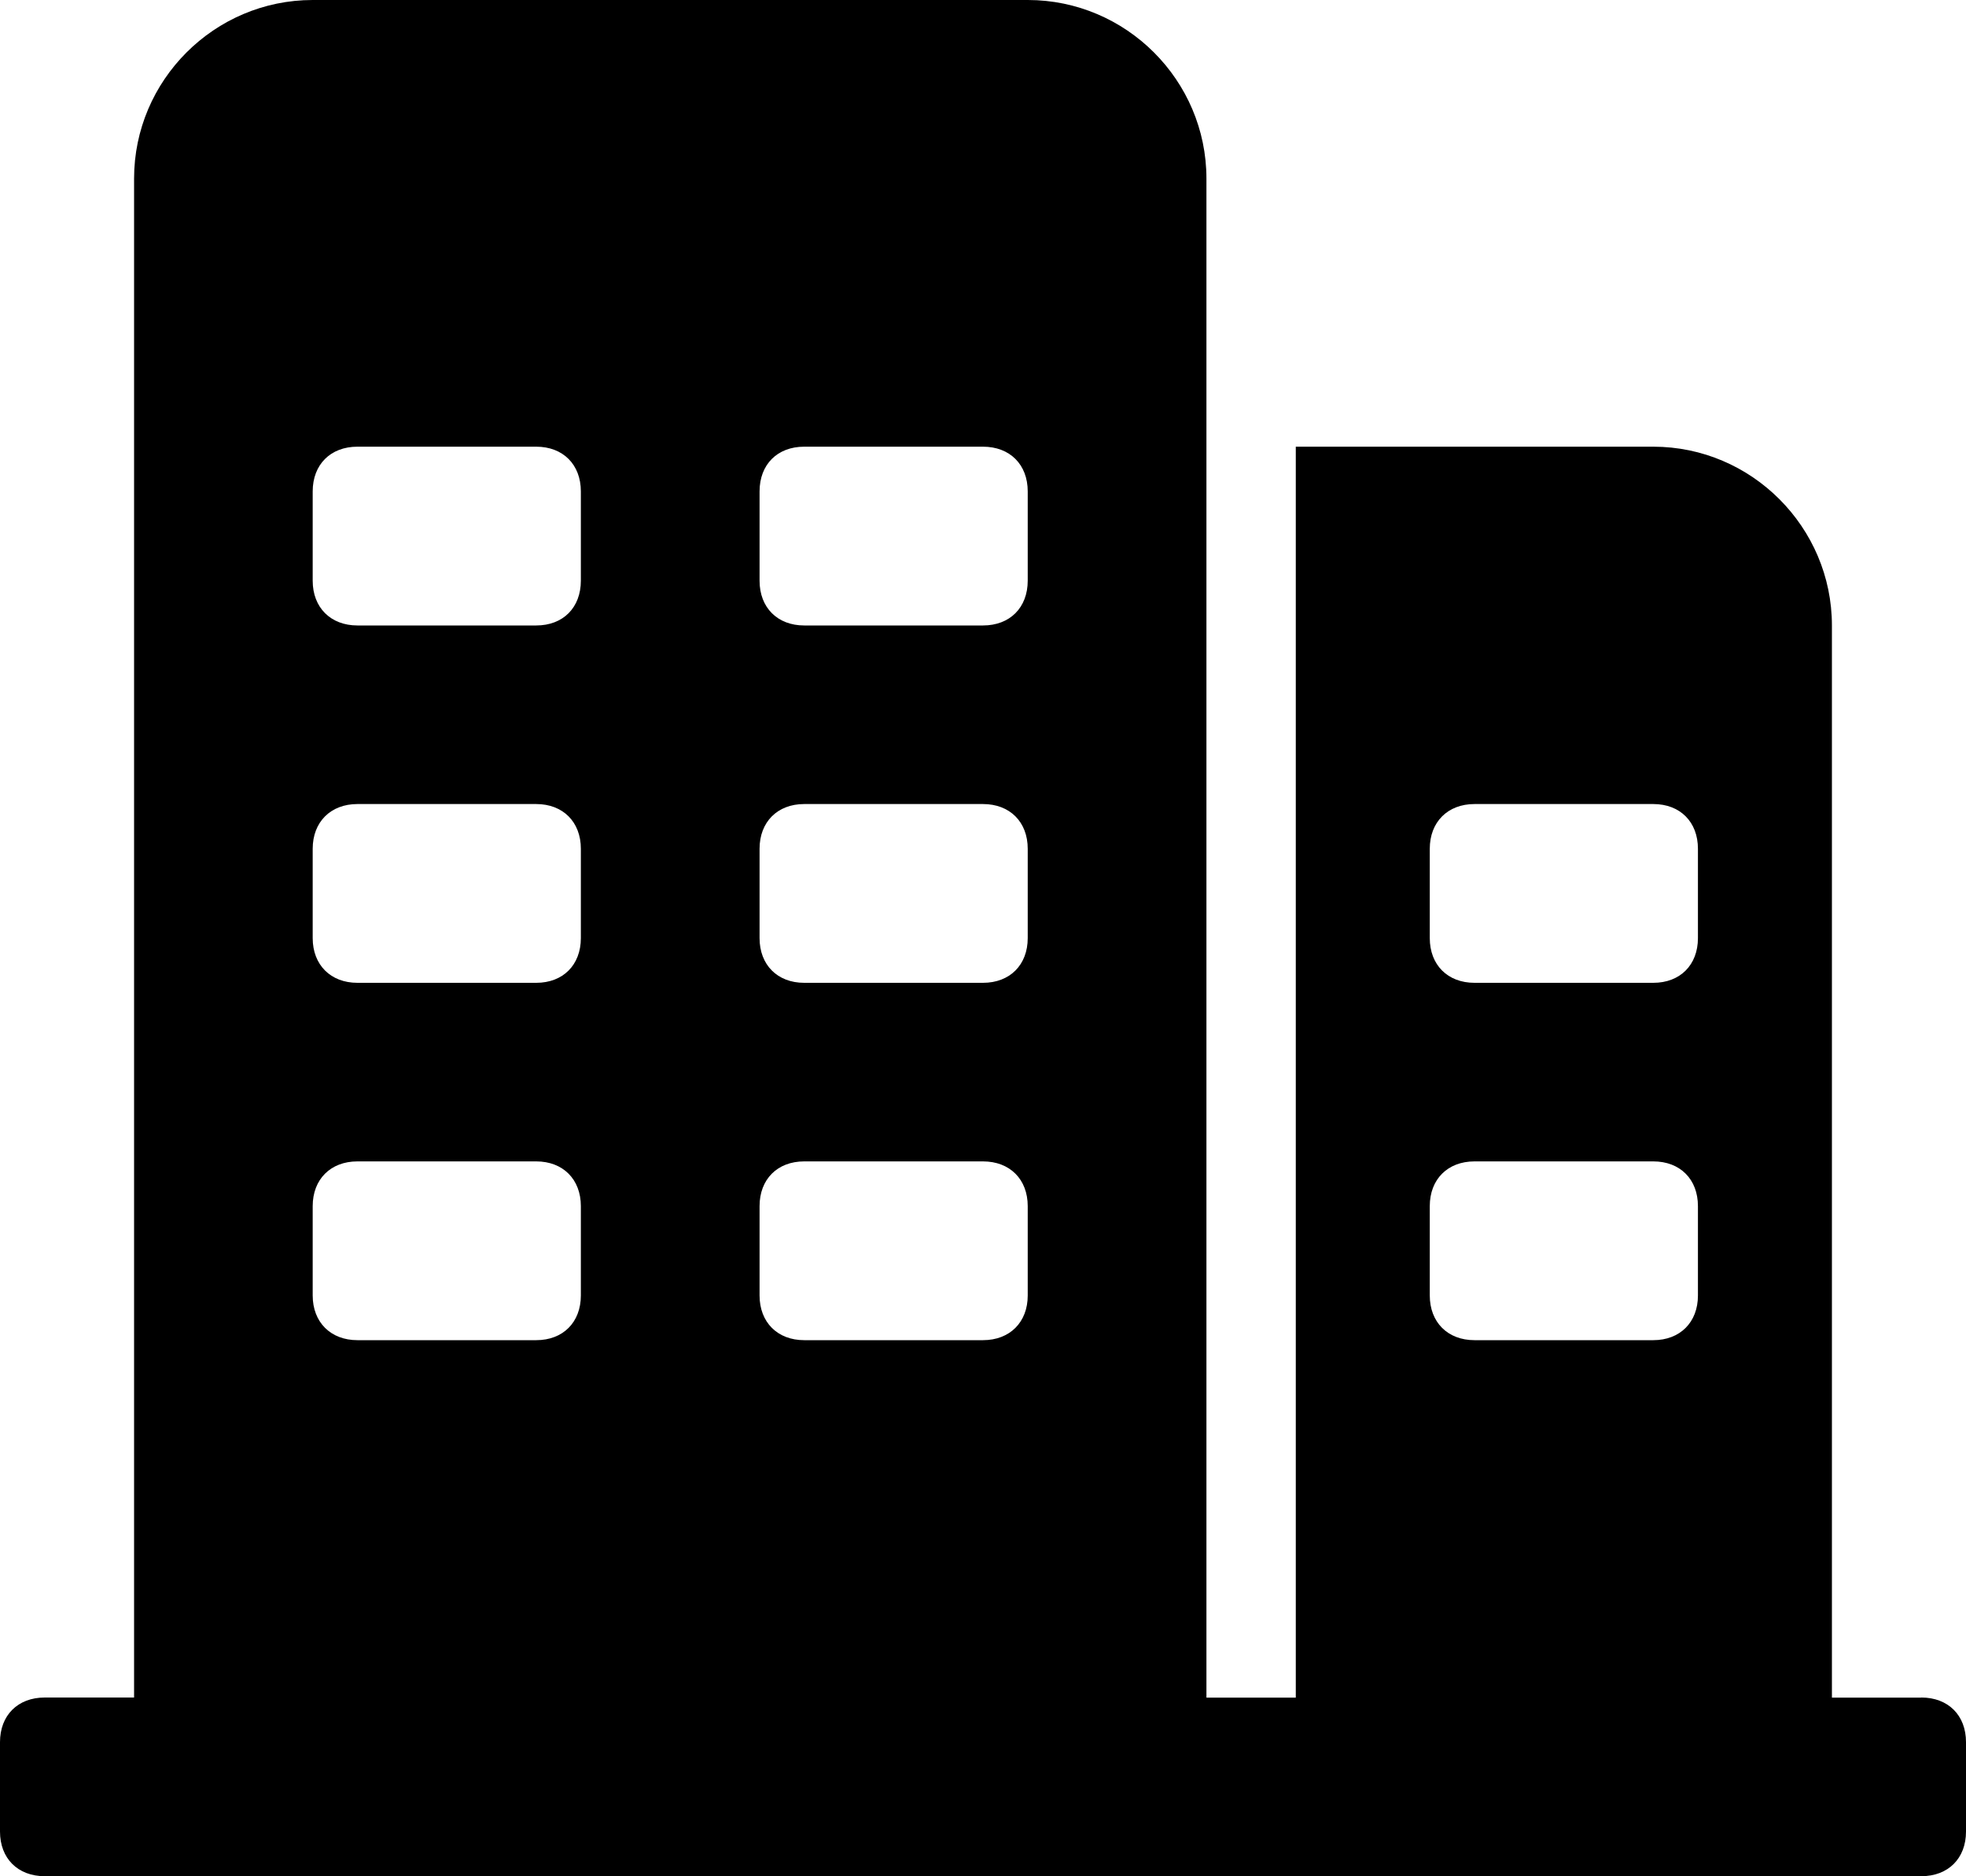 <?xml version="1.0" encoding="UTF-8"?>
<svg id="Layer_1" data-name="Layer 1" xmlns="http://www.w3.org/2000/svg" viewBox="0 0 200 190.9">
  <defs>
    <style>
      .cls-1 {
        fill: currentColor;
      }
    </style>
  </defs>
  <path class="cls-1" d="M195.45,172.73h-9.09V63.64c0-10-8.18-18.19-18.17-18.19h-36.37v127.28h-9.09V18.17c0-10-8.18-18.17-18.17-18.17H31.81C21.81,0,13.64,8.17,13.64,18.17v154.55H4.55c-2.74,0-4.55,1.81-4.55,4.54v9.1c0,2.73,1.81,4.54,4.55,4.54h190.9c2.74,0,4.55-1.81,4.55-4.54v-9.1c0-2.73-1.81-4.54-4.55-4.54ZM59.09,131.81c0,2.73-1.81,4.55-4.54,4.55h-18.19c-2.72,0-4.55-1.82-4.55-4.55v-9.09c0-2.73,1.82-4.55,4.55-4.55h18.19c2.72,0,4.54,1.82,4.54,4.55v9.09ZM59.09,95.45c0,2.73-1.81,4.55-4.54,4.55h-18.19c-2.72,0-4.55-1.82-4.55-4.55v-9.09c0-2.72,1.82-4.55,4.55-4.55h18.19c2.72,0,4.54,1.82,4.54,4.55v9.09ZM59.09,59.08c0,2.75-1.81,4.56-4.54,4.56h-18.19c-2.72,0-4.55-1.82-4.55-4.55v-9.09c0-2.74,1.82-4.55,4.55-4.55h18.19c2.72,0,4.54,1.81,4.54,4.55v9.09h0ZM104.55,131.82c0,2.71-1.82,4.54-4.55,4.54h-18.19c-2.72,0-4.54-1.82-4.54-4.55v-9.09c0-2.73,1.81-4.55,4.54-4.55h18.19c2.73,0,4.55,1.82,4.55,4.55v9.09h0ZM104.55,95.45c0,2.73-1.82,4.55-4.55,4.55h-18.19c-2.72,0-4.54-1.82-4.54-4.55v-9.09c0-2.72,1.81-4.55,4.54-4.55h18.19c2.73,0,4.55,1.82,4.55,4.55v9.09ZM104.55,59.08c0,2.75-1.82,4.56-4.55,4.56h-18.19c-2.72,0-4.54-1.82-4.54-4.55v-9.09c0-2.74,1.81-4.55,4.54-4.55h18.19c2.73,0,4.55,1.81,4.55,4.55v9.09h0ZM172.73,131.82c0,2.71-1.81,4.54-4.54,4.54h-18.19c-2.73,0-4.55-1.82-4.55-4.55v-9.09c0-2.73,1.82-4.55,4.55-4.55h18.19c2.73,0,4.54,1.82,4.54,4.55v9.09h0ZM172.73,95.45c0,2.73-1.81,4.55-4.54,4.55h-18.19c-2.73,0-4.55-1.82-4.55-4.55v-9.09c0-2.72,1.82-4.55,4.55-4.55h18.19c2.73,0,4.54,1.82,4.54,4.55v9.09h0Z"/>
</svg>